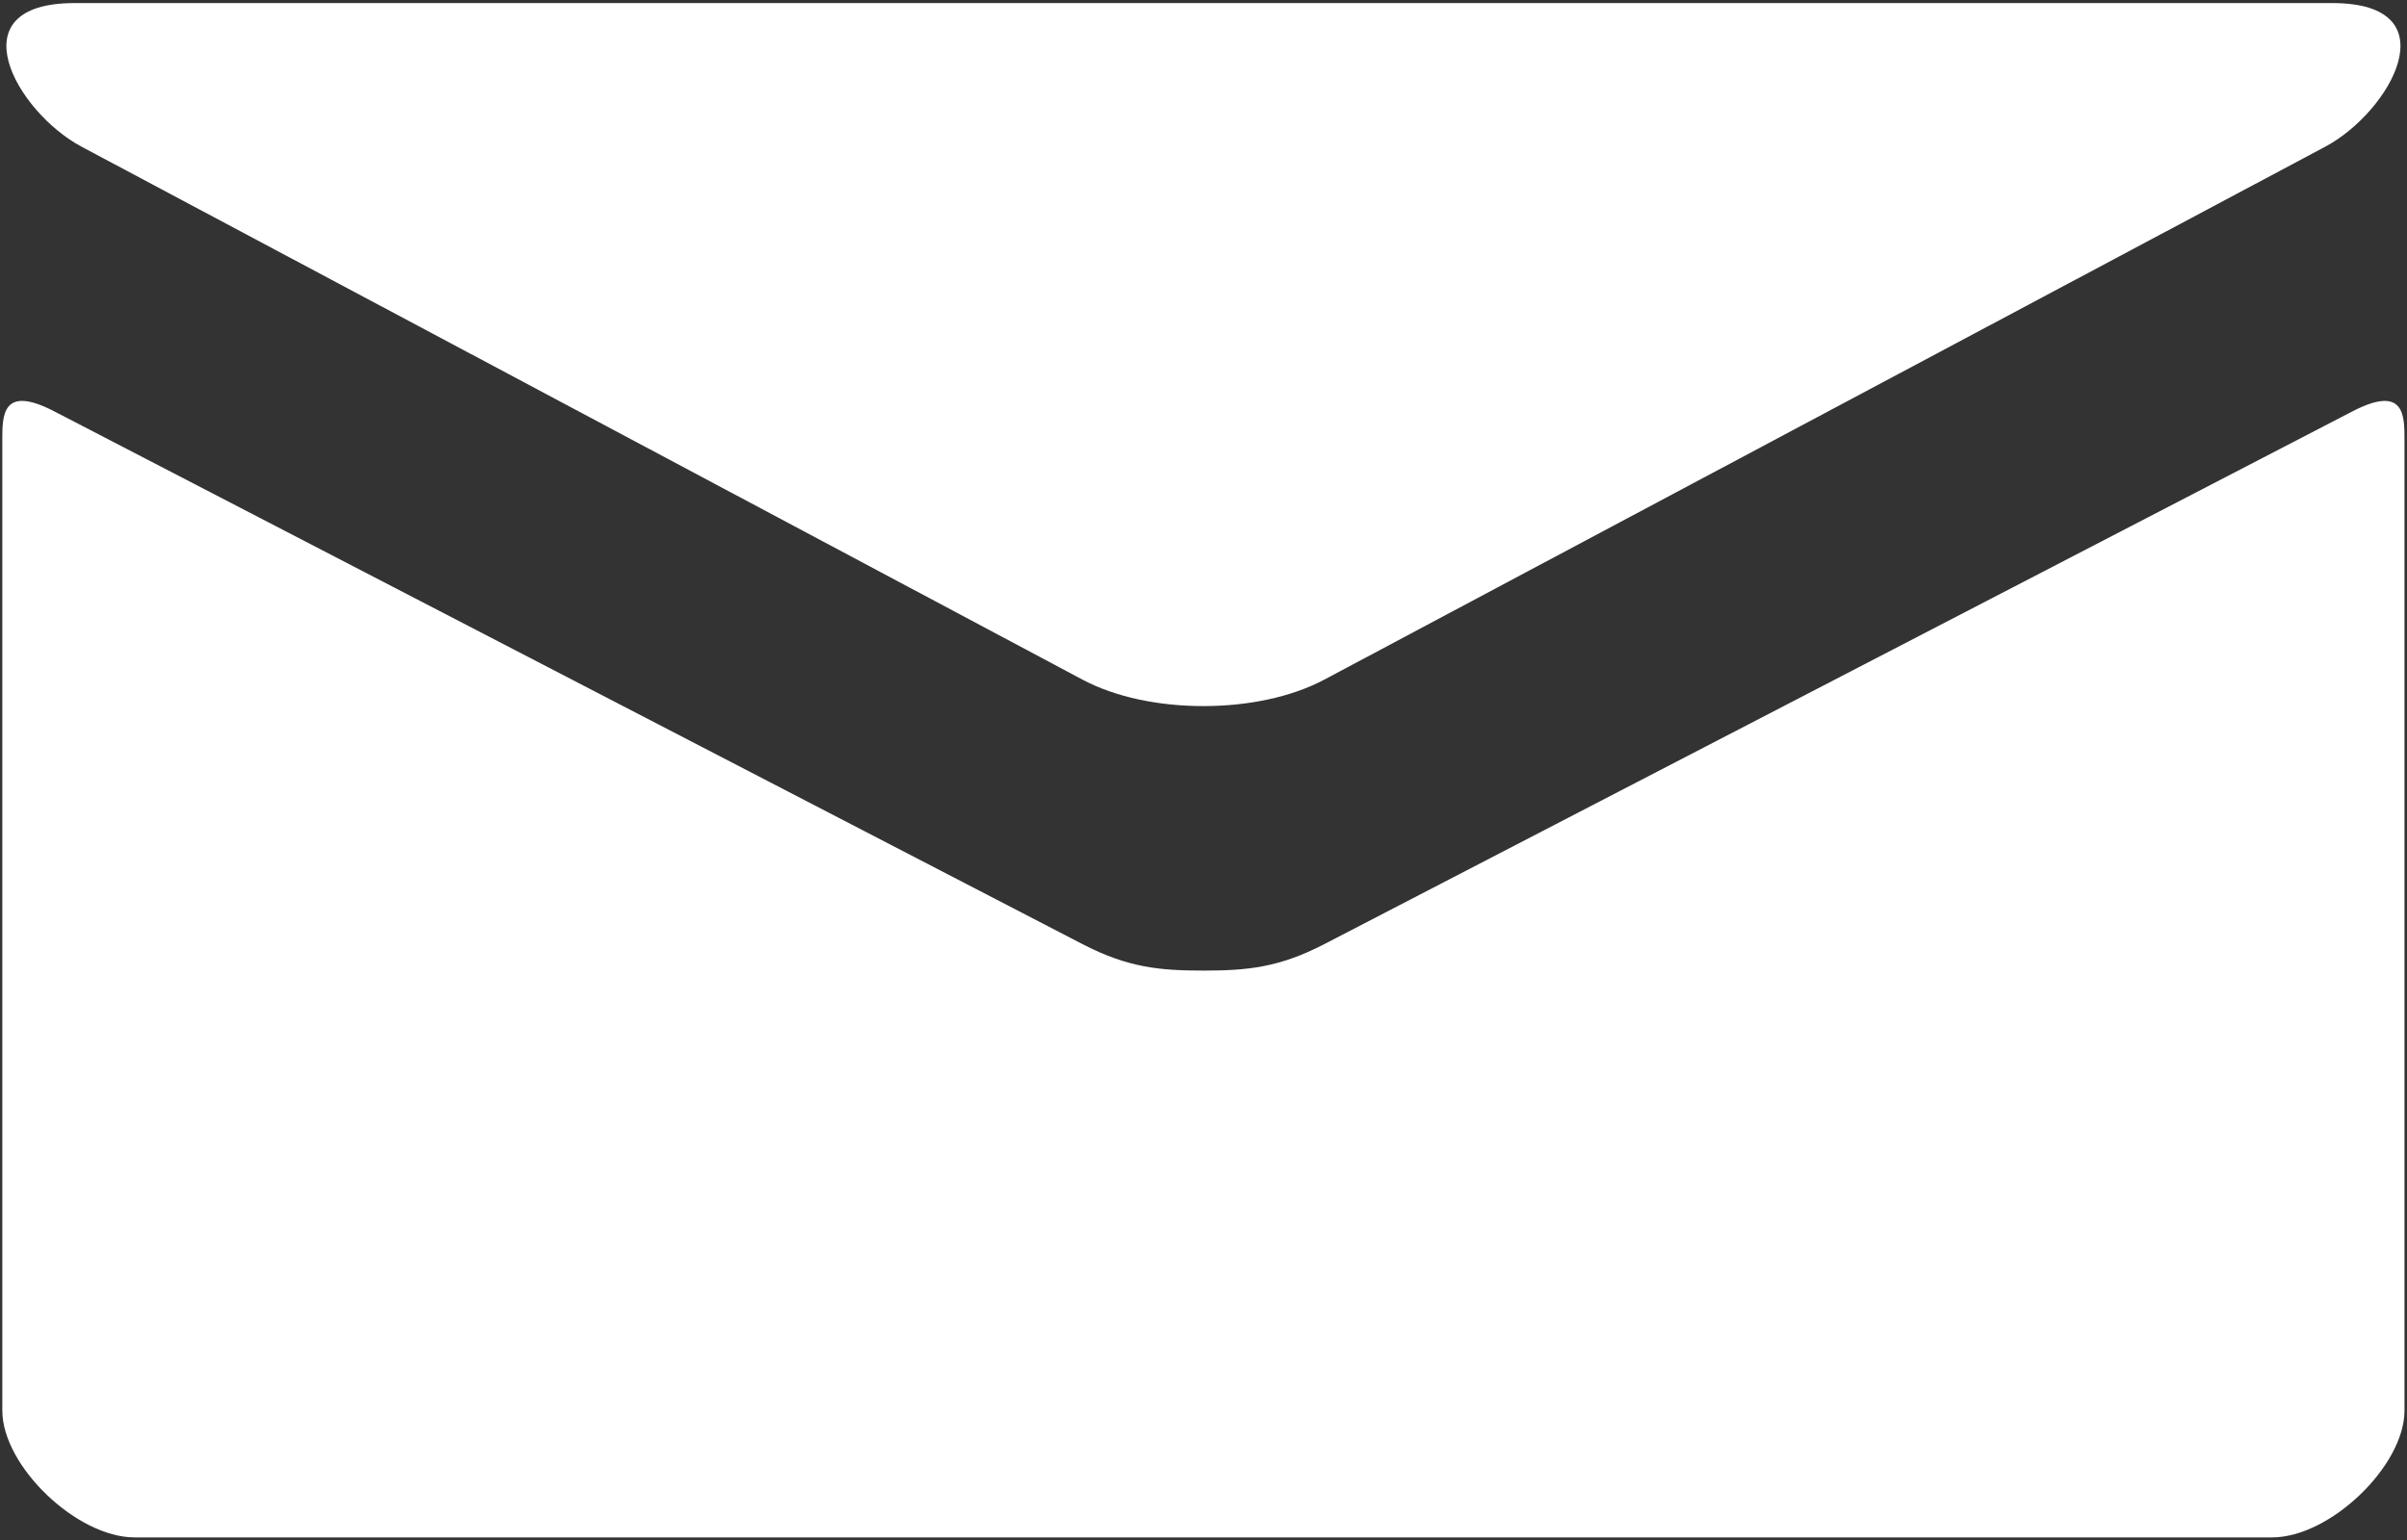 <?xml version="1.0" standalone="no"?>
<!-- Generator: Adobe Fireworks 10, Export SVG Extension by Aaron Beall (http://fireworks.abeall.com) . Version: 0.6.1  -->
<!DOCTYPE svg PUBLIC "-//W3C//DTD SVG 1.1//EN" "http://www.w3.org/Graphics/SVG/1.1/DTD/svg11.dtd">
<svg id="Untitled-Page%201" viewBox="0 0 25 16" style="background-color:#ffffff00" version="1.1"
	xmlns="http://www.w3.org/2000/svg" xmlns:xlink="http://www.w3.org/1999/xlink" xml:space="preserve"
	x="0px" y="0px" width="25px" height="16px"
>
	<rect x="0" y="0" width="25" height="16" fill="#333333" stroke="none"/>
	<g id="Layer%201">
		<path d="M 0.847 1.524 C 1.524 1.884 10.894 6.875 11.243 7.061 C 11.591 7.246 12.043 7.336 12.499 7.336 C 12.954 7.336 13.406 7.246 13.755 7.061 C 14.104 6.875 23.474 1.884 24.151 1.524 C 24.828 1.163 25.469 0.032 24.225 0.032 L 0.773 0.032 C -0.47 0.032 0.17 1.163 0.847 1.524 ZM 24.437 4.272 C 23.669 4.67 14.226 9.566 13.755 9.809 C 13.284 10.053 12.954 10.084 12.499 10.084 C 12.043 10.084 11.714 10.053 11.243 9.809 C 10.772 9.566 1.329 4.67 0.56 4.272 C 0.019 3.993 0.024 4.321 0.024 4.574 C 0.024 4.827 0.024 14.655 0.024 14.655 C 0.024 15.231 0.797 15.973 1.398 15.973 L 23.599 15.973 C 24.2 15.973 24.974 15.231 24.974 14.655 C 24.974 14.655 24.974 4.827 24.974 4.574 C 24.974 4.321 24.979 3.993 24.437 4.272 Z" fill="#ffffff"/>
	</g>
</svg>
